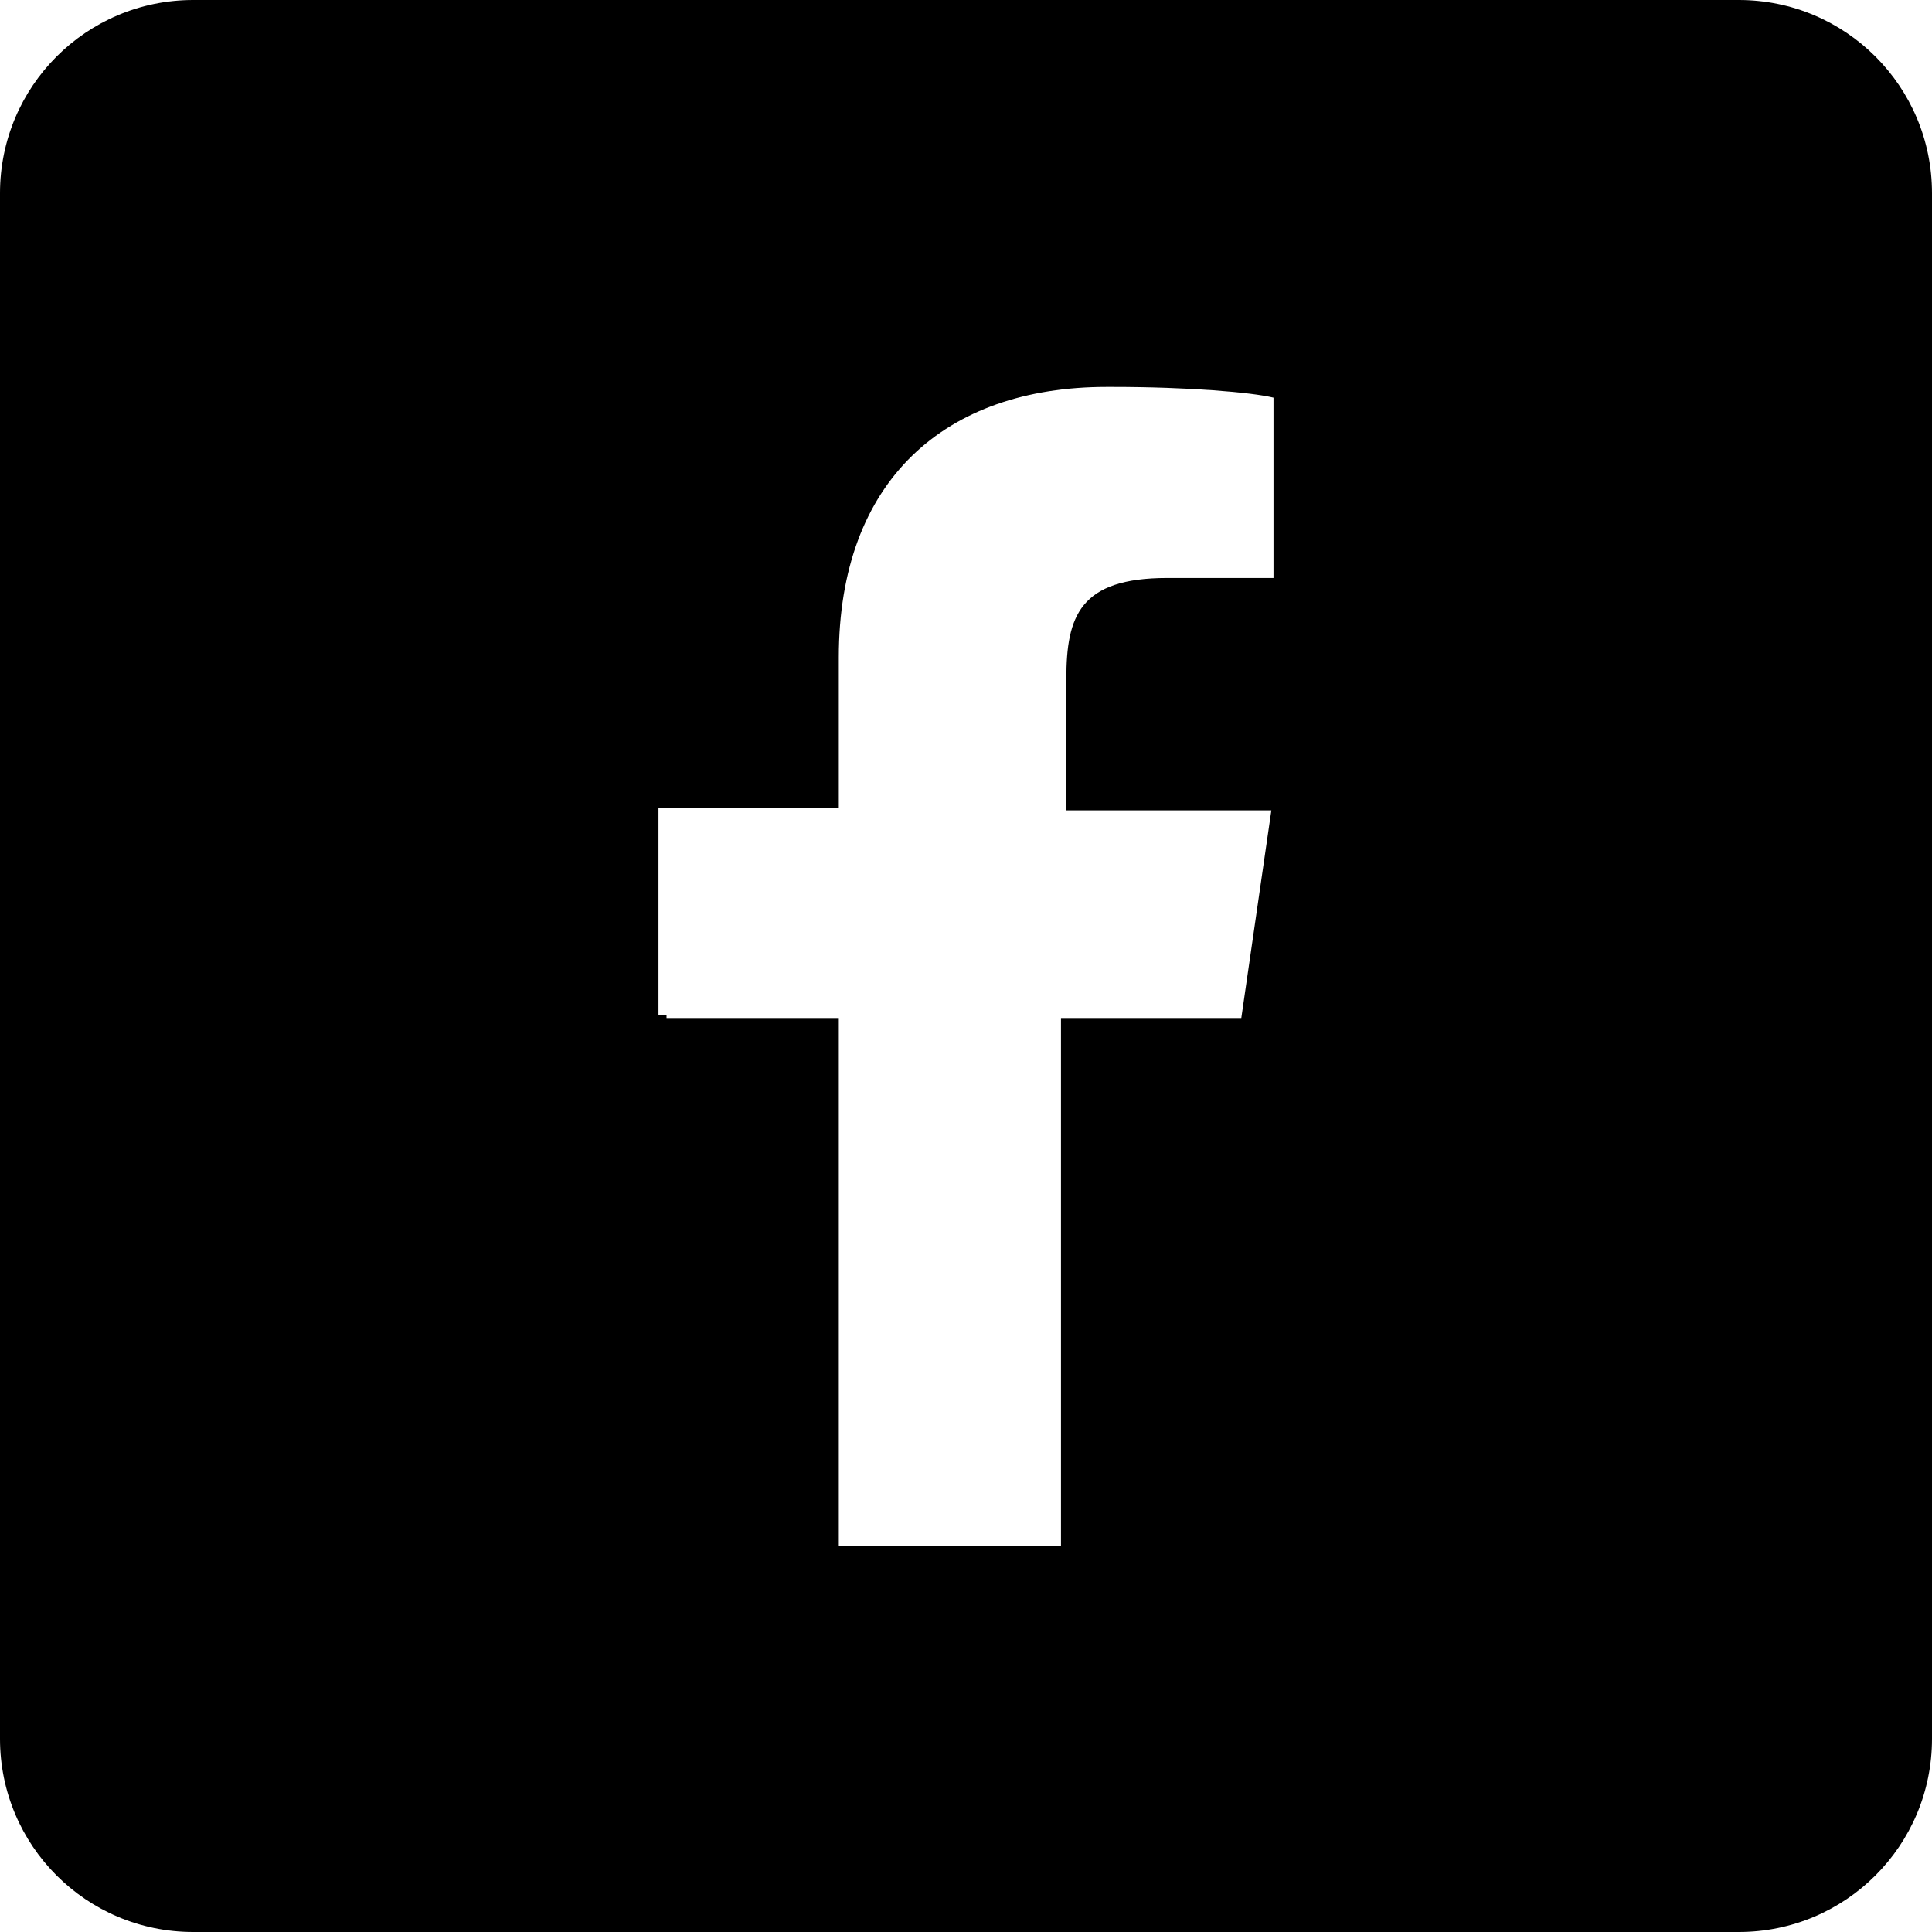<?xml version="1.0" encoding="utf-8"?>
<!-- Generator: Adobe Illustrator 24.1.0, SVG Export Plug-In . SVG Version: 6.00 Build 0)  -->
<svg version="1.1" xmlns="http://www.w3.org/2000/svg" xmlns:xlink="http://www.w3.org/1999/xlink" x="0px" y="0px"
	 viewBox="0 0 360 360" style="enable-background:new 0 0 360 360;" xml:space="preserve">

<g id="facebook" class="social_icons">
	<path d="M324,0H180H36C16.1,0,0,16.1,0,36v144v144c0,19.9,16.1,36,36,36h144h144c19.9,0,36-16.1,36-36V180V36
		C360,16.1,343.9,0,324,0z M157.8,288h-1h-0.5v-98.3h-32.1v-0.5h-1.5v-38.7h1h0.5h32.1v-28c0-33.1,19.9-50.4,49.9-50.4
		c0.3,0,0.5,0,0.8,0c0.1,0,0.1,0,0.2,0c14.3,0,26,1,30.1,2v33.6h-1h-18.8c-16.3,0-18.8,7.1-18.8,18.8V151h37.2h1l-5.6,38.7h-1h-32.6
		V288h-1H157.8z"/>
</g>

</svg>
